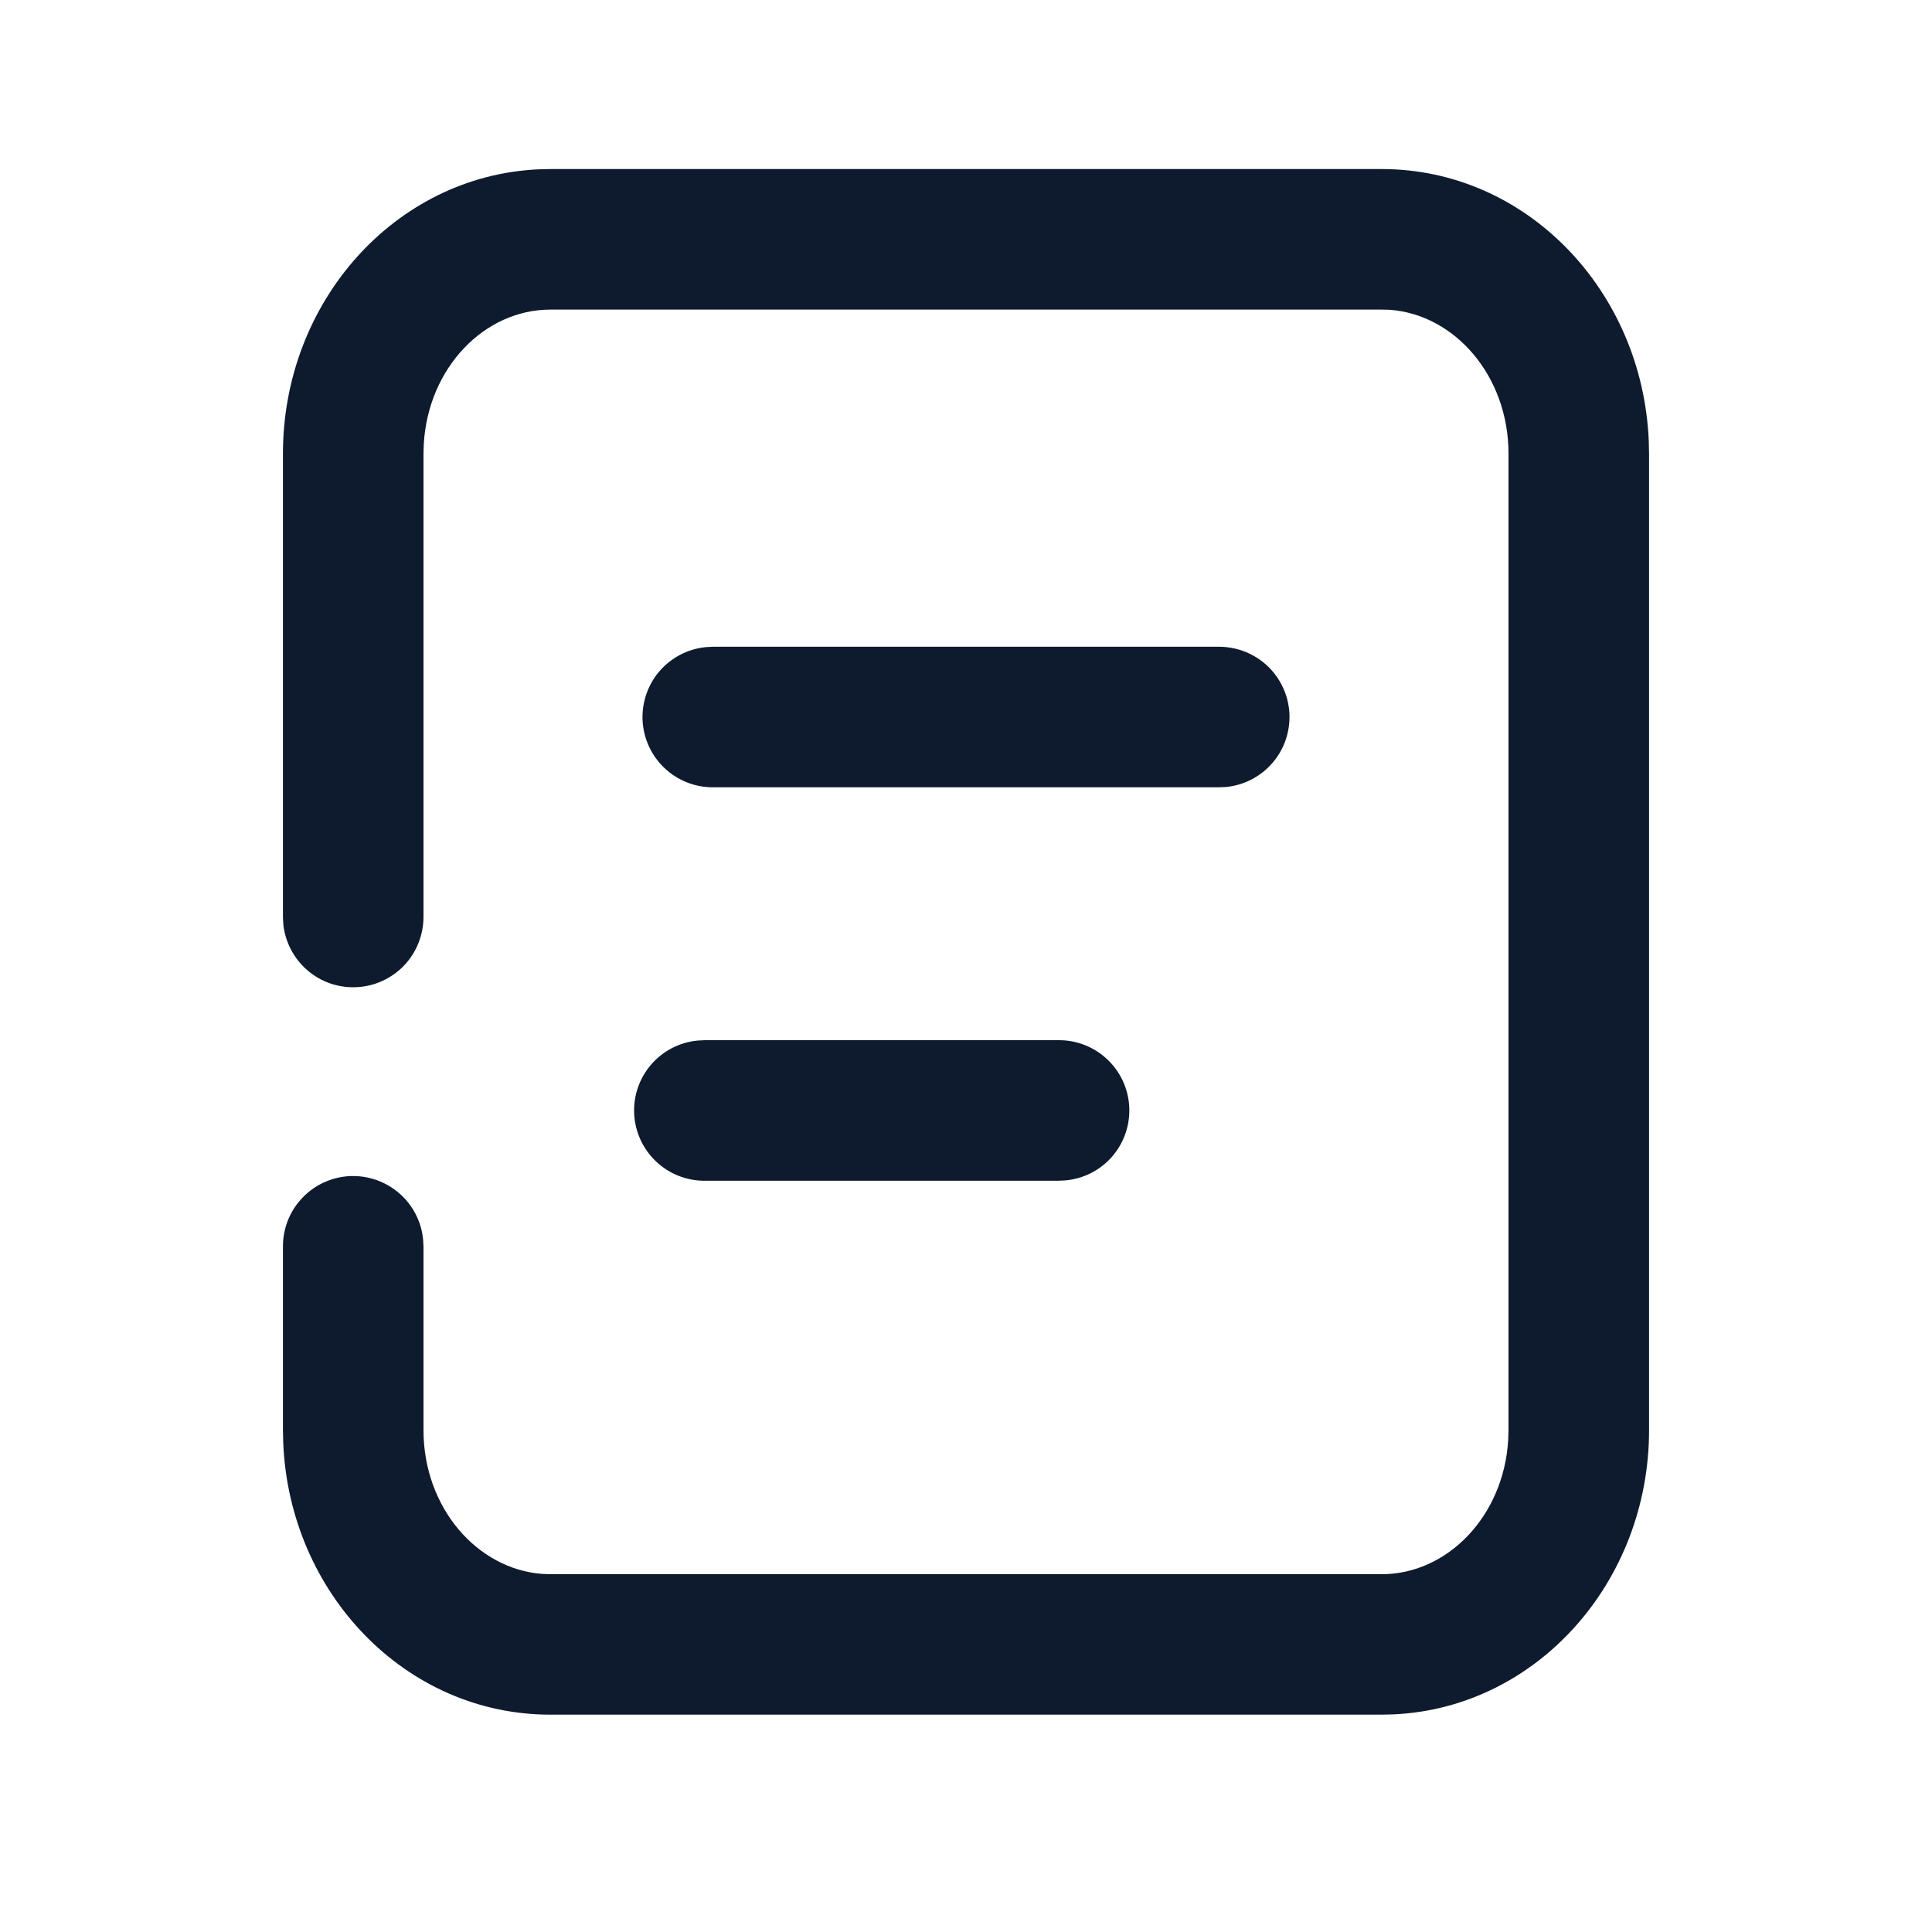 <svg width="20" height="20" viewBox="0 0 20 20" fill="none" xmlns="http://www.w3.org/2000/svg">
<g id="Frame">
<g id="Group 1410153967">
<path id="Vector" d="M14.303 1.75C15.804 1.75 17.004 3.011 17.068 4.566L17.071 4.696V14.804C17.071 16.375 15.911 17.678 14.428 17.747L14.303 17.75H5.697C4.196 17.75 2.995 16.489 2.932 14.934L2.929 14.804V12.905C2.928 12.718 2.999 12.538 3.128 12.402C3.256 12.266 3.432 12.185 3.619 12.175C3.806 12.166 3.989 12.229 4.131 12.351C4.273 12.473 4.362 12.645 4.38 12.831L4.384 12.905V14.804C4.384 15.607 4.939 16.242 5.612 16.293L5.697 16.296H14.303C14.986 16.296 15.568 15.692 15.613 14.903L15.616 14.804V4.696C15.616 3.893 15.061 3.257 14.388 3.207L14.303 3.205H5.697C5.014 3.205 4.432 3.808 4.387 4.597L4.384 4.696V9.495C4.383 9.681 4.311 9.86 4.183 9.995C4.054 10.129 3.879 10.21 3.694 10.219C3.508 10.229 3.325 10.167 3.184 10.046C3.043 9.925 2.953 9.755 2.933 9.57L2.929 9.495V4.696C2.929 3.125 4.089 1.822 5.572 1.753L5.697 1.75H14.303Z" fill="#0E1B2E"/>
<path id="Vector_2" d="M12.618 6.695C12.805 6.695 12.985 6.766 13.121 6.894C13.257 7.023 13.338 7.199 13.348 7.385C13.357 7.572 13.295 7.756 13.173 7.897C13.051 8.039 12.879 8.128 12.693 8.147L12.618 8.15H7.382C7.195 8.151 7.015 8.08 6.879 7.951C6.743 7.823 6.662 7.647 6.652 7.46C6.643 7.273 6.705 7.09 6.827 6.948C6.949 6.807 7.121 6.717 7.307 6.699L7.382 6.695H12.618ZM10.96 10.768C11.147 10.767 11.327 10.838 11.463 10.967C11.599 11.095 11.68 11.271 11.69 11.458C11.699 11.645 11.637 11.828 11.515 11.97C11.393 12.112 11.221 12.201 11.034 12.219L10.96 12.223H7.295C7.108 12.224 6.927 12.152 6.792 12.024C6.656 11.895 6.575 11.72 6.565 11.533C6.555 11.346 6.618 11.163 6.74 11.021C6.862 10.879 7.034 10.79 7.22 10.772L7.295 10.768H10.96Z" fill="#0E1B2E"/>
</g>
</g>
</svg>
